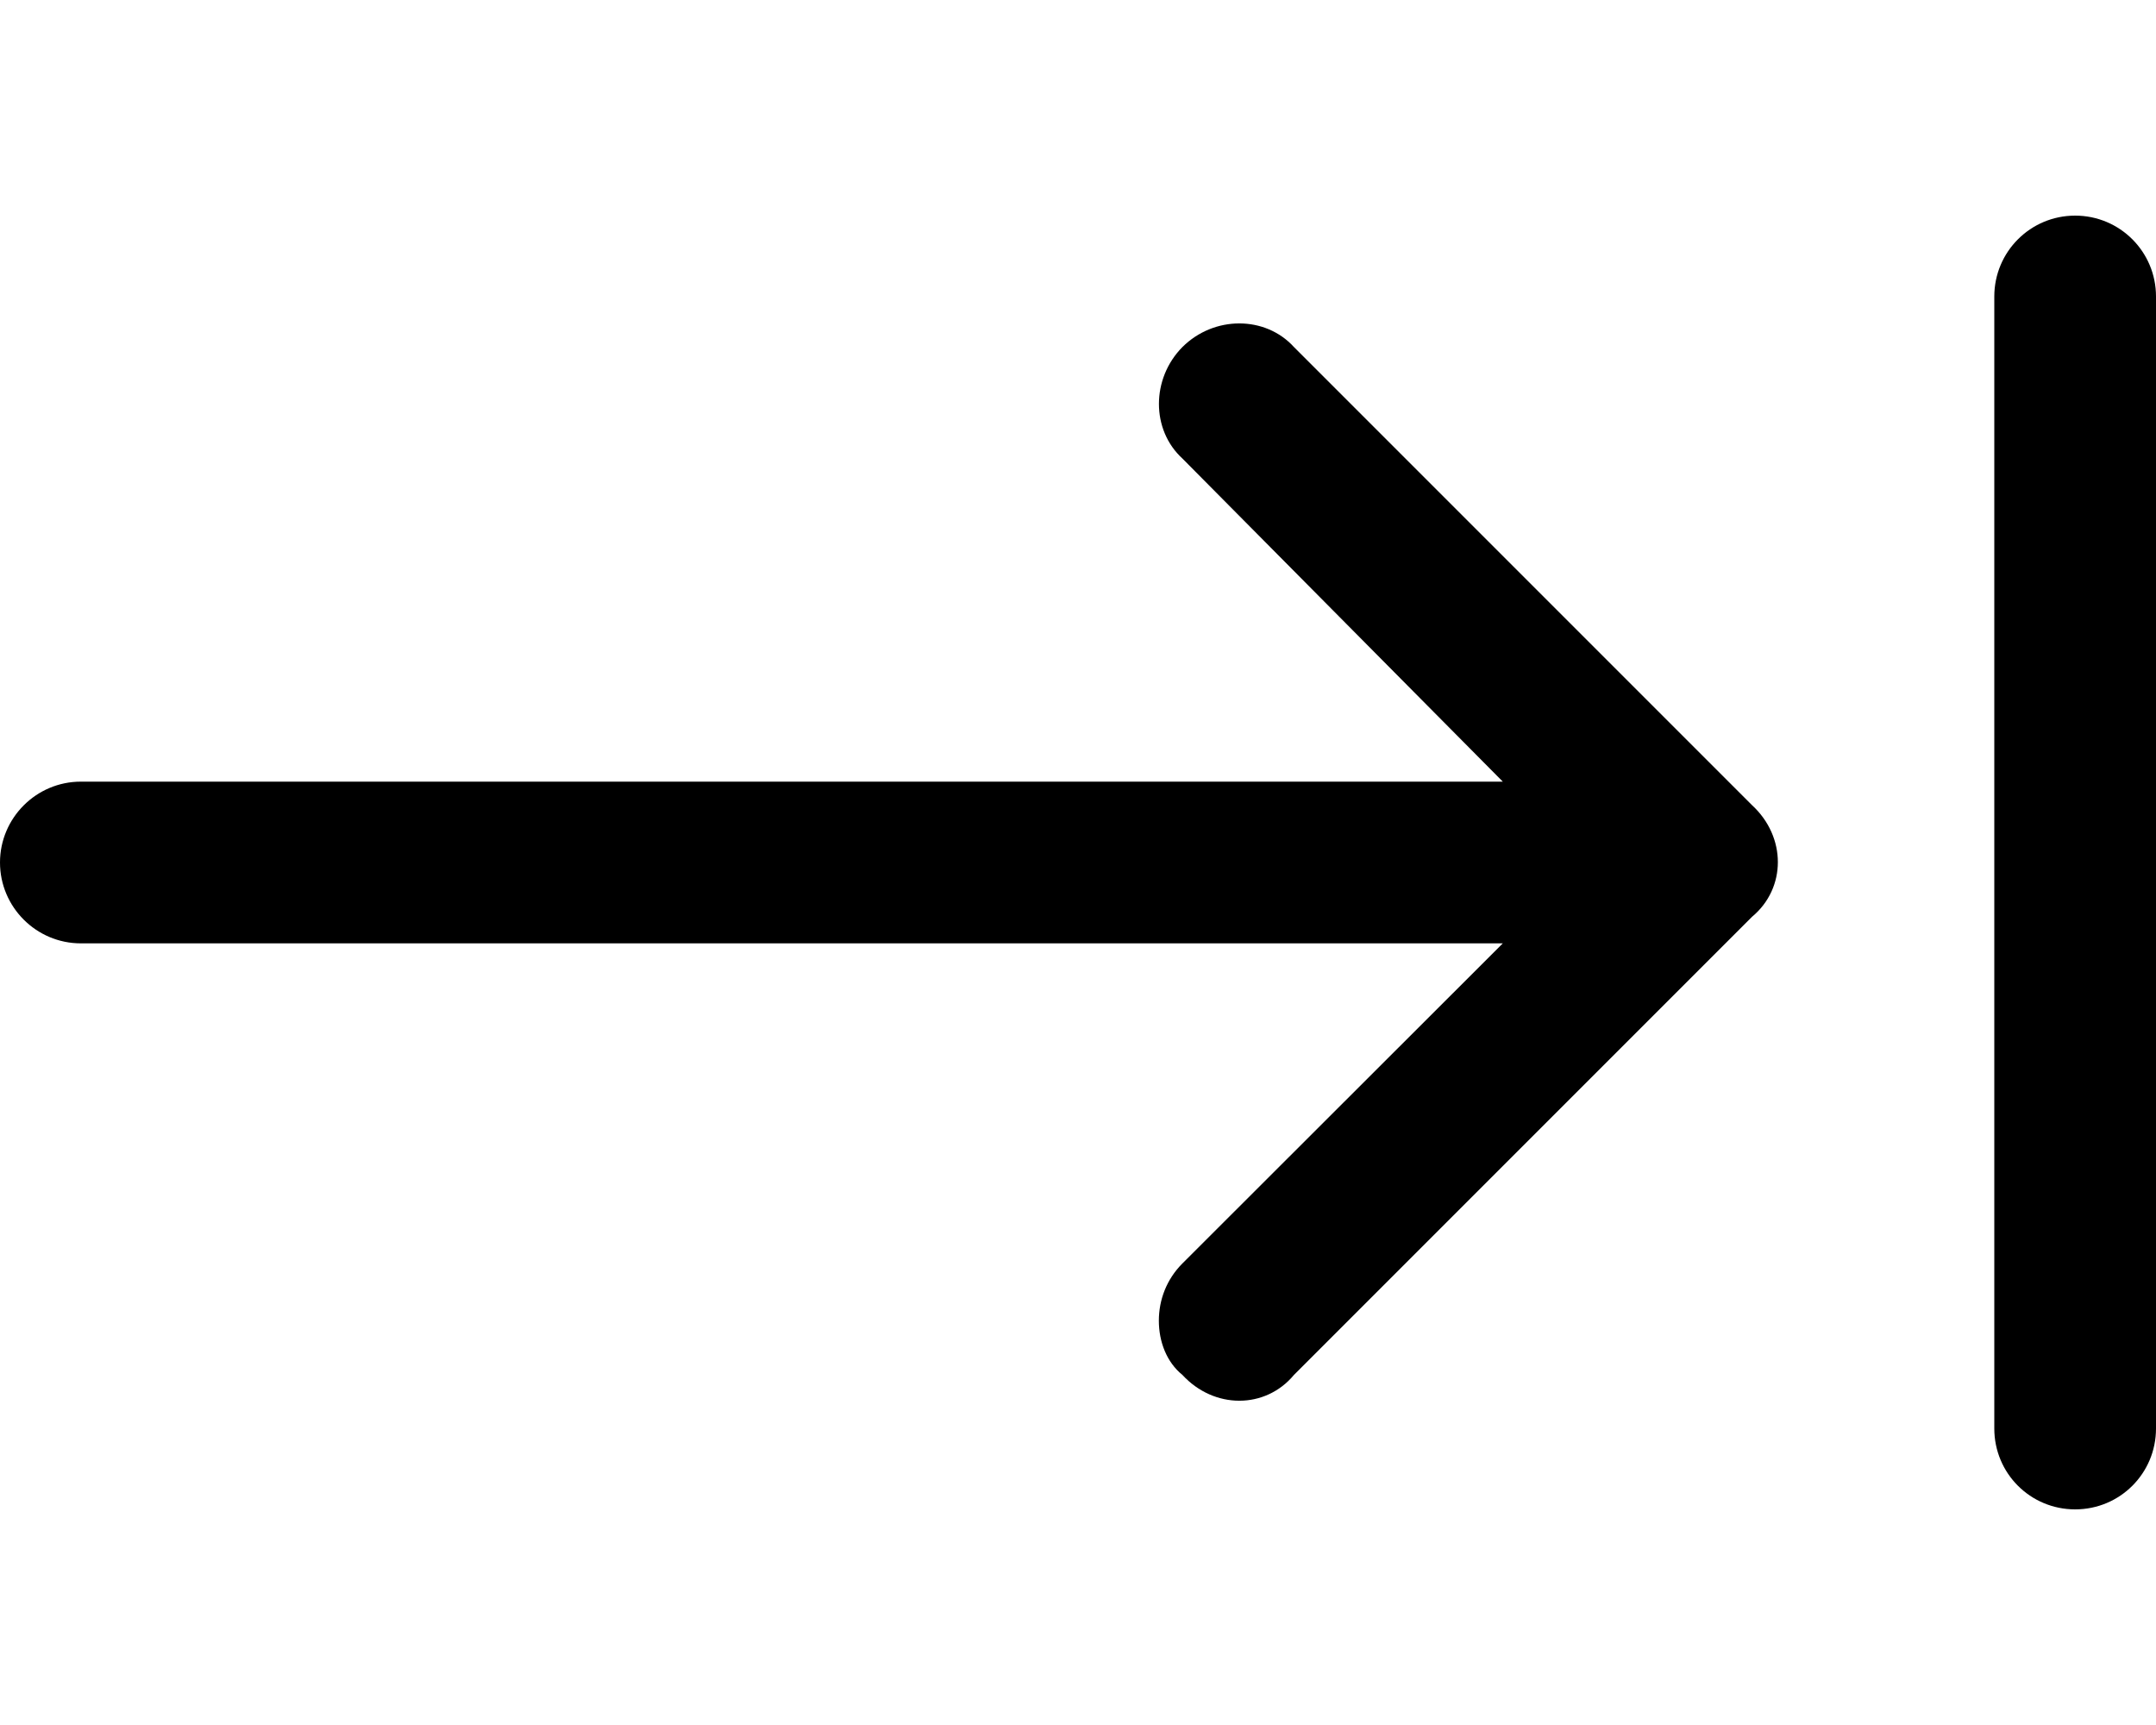 <svg xmlns="http://www.w3.org/2000/svg" viewBox="0 0 640 512"><!--! Font Awesome Pro 6.1.0 by @fontawesome - https://fontawesome.com License - https://fontawesome.com/license (Commercial License) Copyright 2022 Fonticons, Inc. --><path d="M640 424C640 437.3 629.3 448 616 448C602.7 448 592 437.3 592 424V88C592 74.75 602.7 64 616 64C629.3 64 640 74.75 640 88V424zM351 375L446.1 280H24C10.75 280 0 269.2 0 256C0 242.8 10.75 232 24 232H446.1L351 136.1C341.7 127.6 341.7 112.4 351 103C360.4 93.66 375.6 93.66 384.1 103L520.1 239C530.3 248.4 530.3 263.6 520.1 272.1L384.1 408.1C375.6 418.3 360.4 418.3 351 408.1C346.3 404.3 344 398.2 344 392C344 385.8 346.3 379.7 351 375V375z"/></svg>